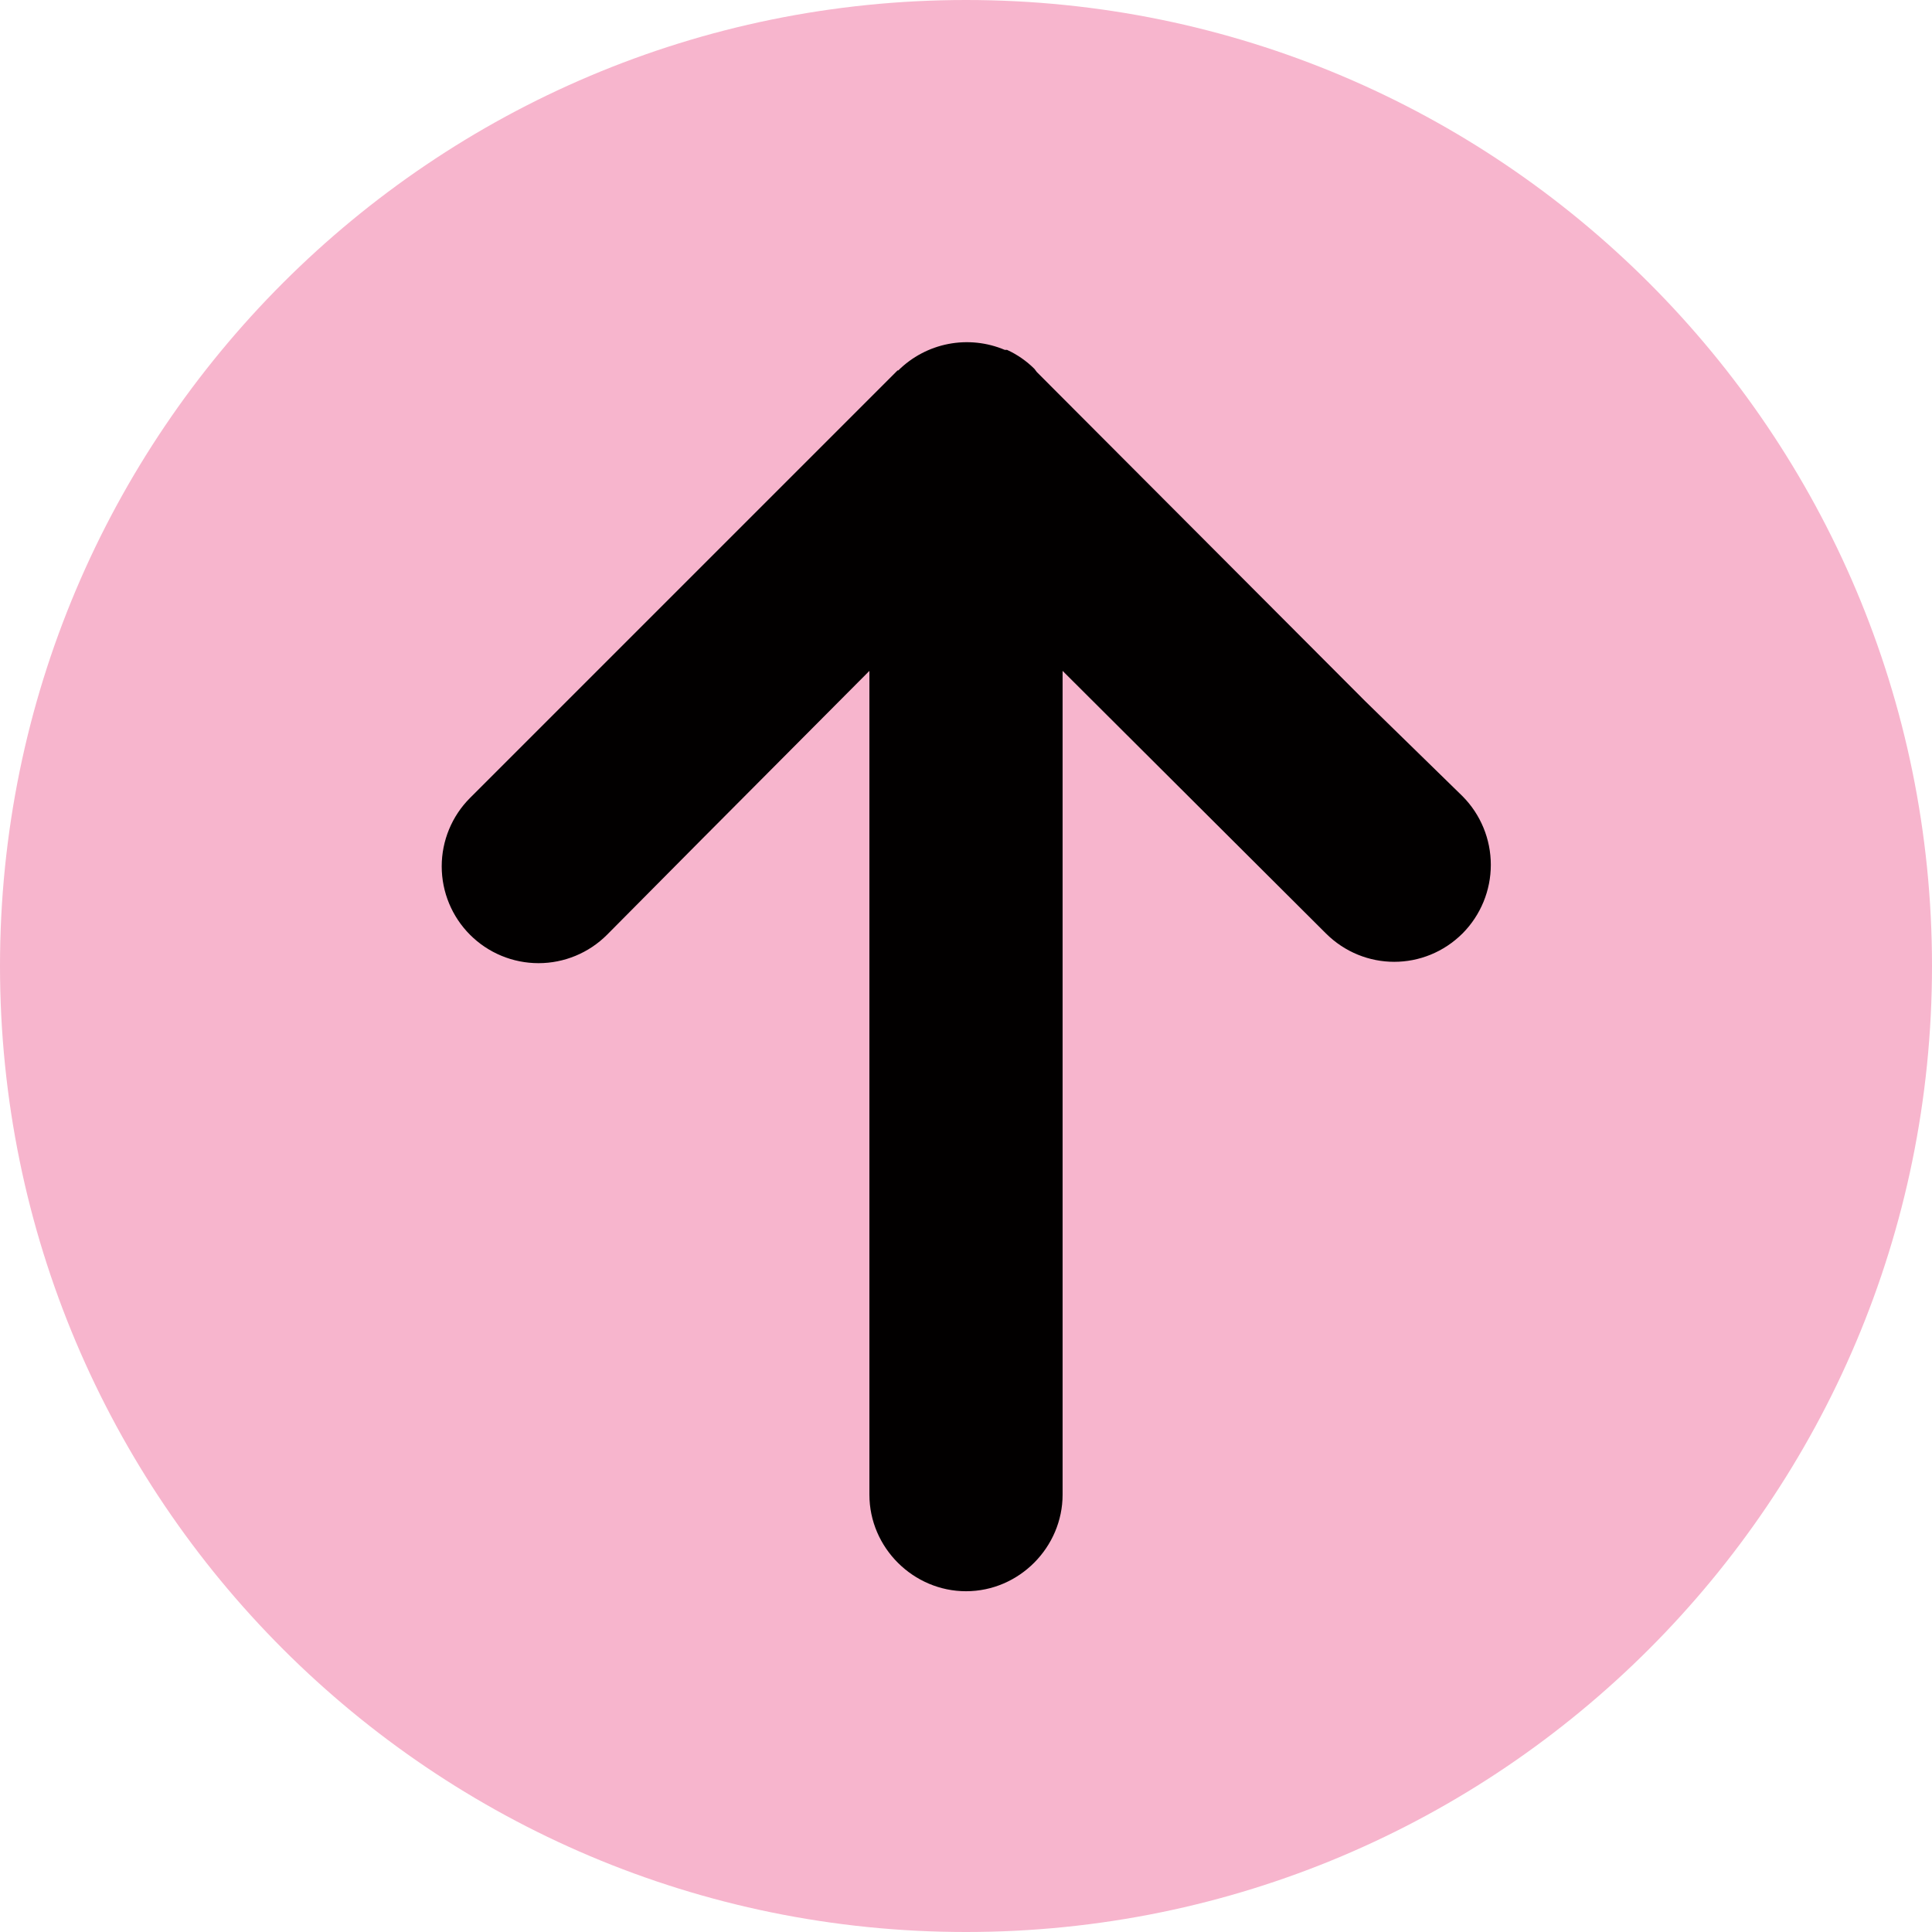 <svg xmlns="http://www.w3.org/2000/svg" width="200" height="200" viewBox="0 0 200 200" fill="none"><g><path d="M100 200C155.228 200 200 155.228 200 100C200 44.772 155.228 0 100 0C44.772 0 0 44.772 0 100C0 155.228 44.772 200 100 200Z" fill="#F7B5CD"></path><path fill-rule="evenodd" clip-rule="evenodd" d="M90 69.449V154.724C90 160.236 94.567 164.724 100 164.724C105.512 164.724 110 160.157 110 154.724V69.449L137.244 96.614C141.181 100.551 147.48 100.551 151.417 96.614C153.283 94.727 154.329 92.181 154.329 89.528C154.329 86.874 153.283 84.328 151.417 82.441L141.339 72.598C141.236 72.491 141.131 72.386 141.024 72.283L107.323 38.504L107.087 38.189C106.266 37.37 105.306 36.703 104.252 36.22H104.016C102.175 35.442 100.143 35.228 98.18 35.606C96.218 35.985 94.412 36.939 92.992 38.346H92.913L82.835 48.425C82.754 48.502 82.676 48.581 82.598 48.661L48.661 82.598C46.782 84.478 45.726 87.027 45.726 89.685C45.726 92.343 46.782 94.892 48.661 96.772C50.541 98.651 53.09 99.707 55.748 99.707C58.406 99.707 60.955 98.651 62.835 96.772L72.913 86.614C72.993 86.537 73.072 86.458 73.15 86.378L90 69.449ZM104.016 36.142C103.886 36.086 103.754 36.034 103.622 35.984Z" fill="#020000"></path></g><defs></defs></svg>